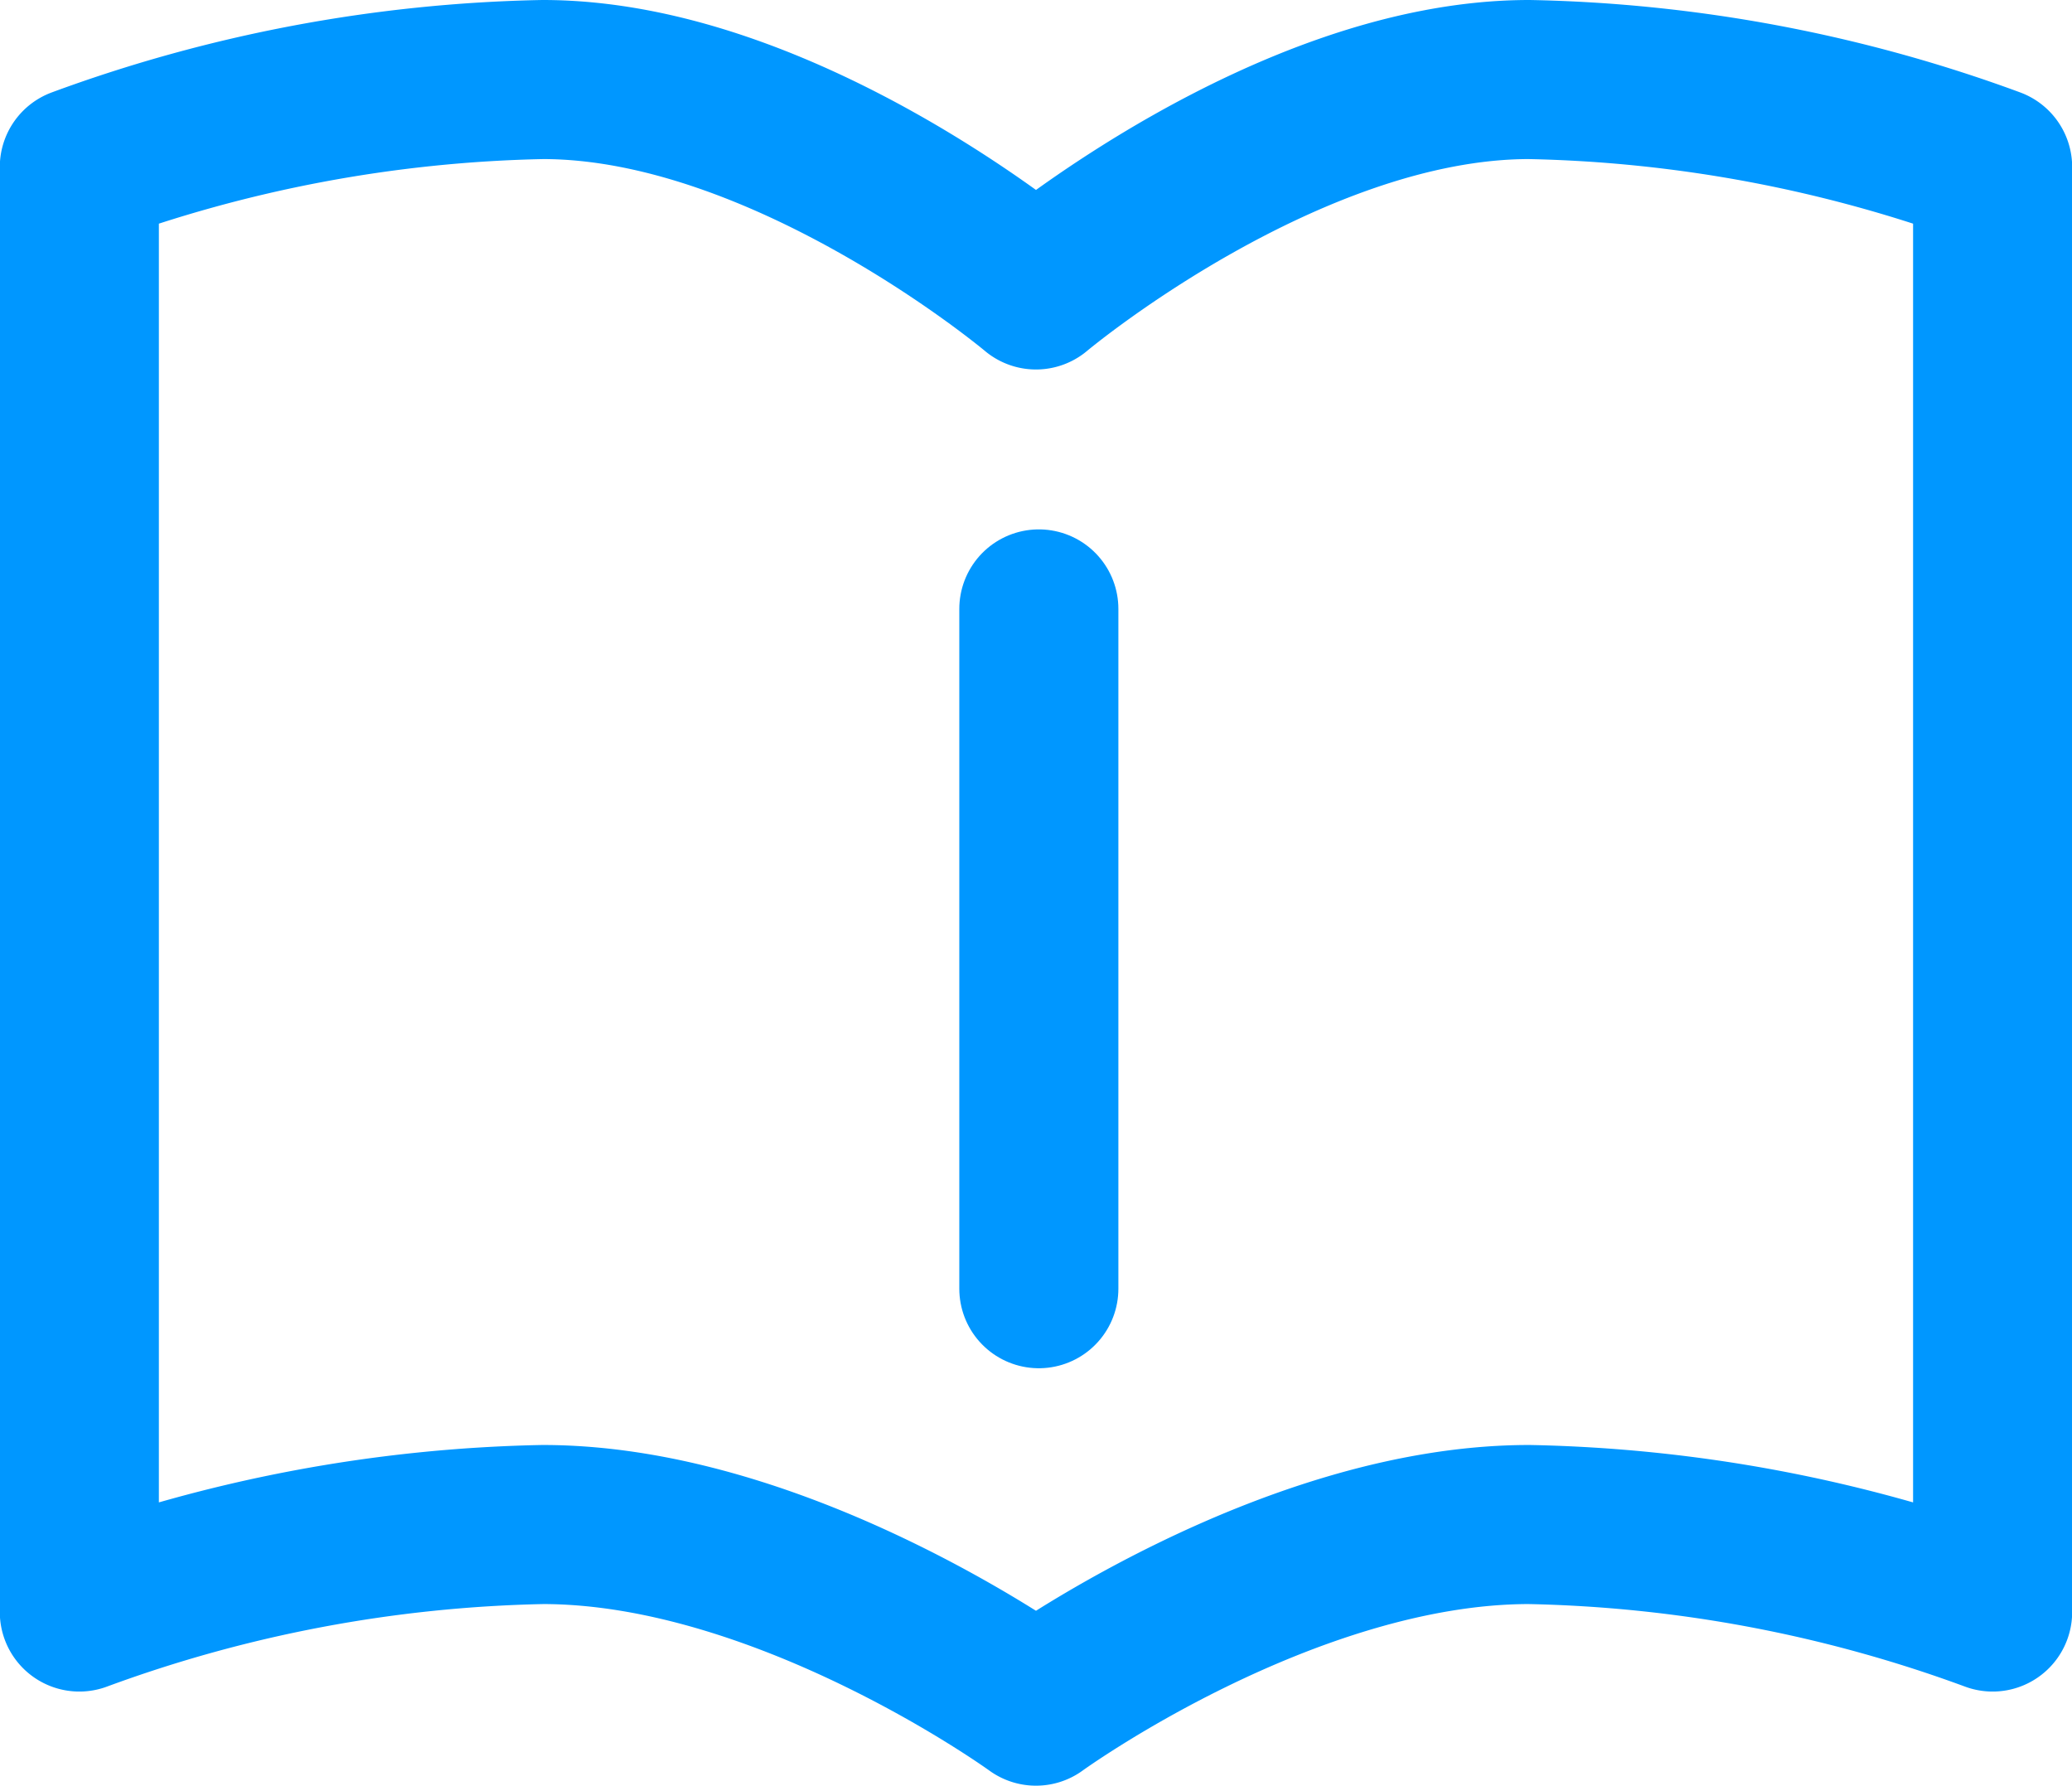 <svg xmlns="http://www.w3.org/2000/svg" width="52.101" height="44.903" viewBox="0 0 52.101 44.903">
  <g id="ico_about" transform="translate(-316.566 -1039.155)">
    <path id="パス_29" data-name="パス 29" d="M2804.007,1178.346s6.29-4.567,12.4-4.567a35.7,35.7,0,0,1,11.655,2.2v-36.336a35.689,35.689,0,0,0-11.655-2.2c-6.1,0-12.4,5.291-12.4,5.291s-6.291-5.291-12.4-5.291a35.686,35.686,0,0,0-11.655,2.2v36.336a35.7,35.7,0,0,1,11.655-2.2C2797.717,1173.779,2804.007,1178.346,2804.007,1178.346Z" transform="translate(-2461.391 -96.288)" fill="none" stroke="#0097ff" stroke-linecap="round" stroke-linejoin="round" stroke-width="4"/>
    <line id="線_15" data-name="線 15" y2="17.094" transform="translate(342.688 1054.467)" fill="none" stroke="#0097ff" stroke-linecap="round" stroke-width="4"/>
  </g>
</svg>
